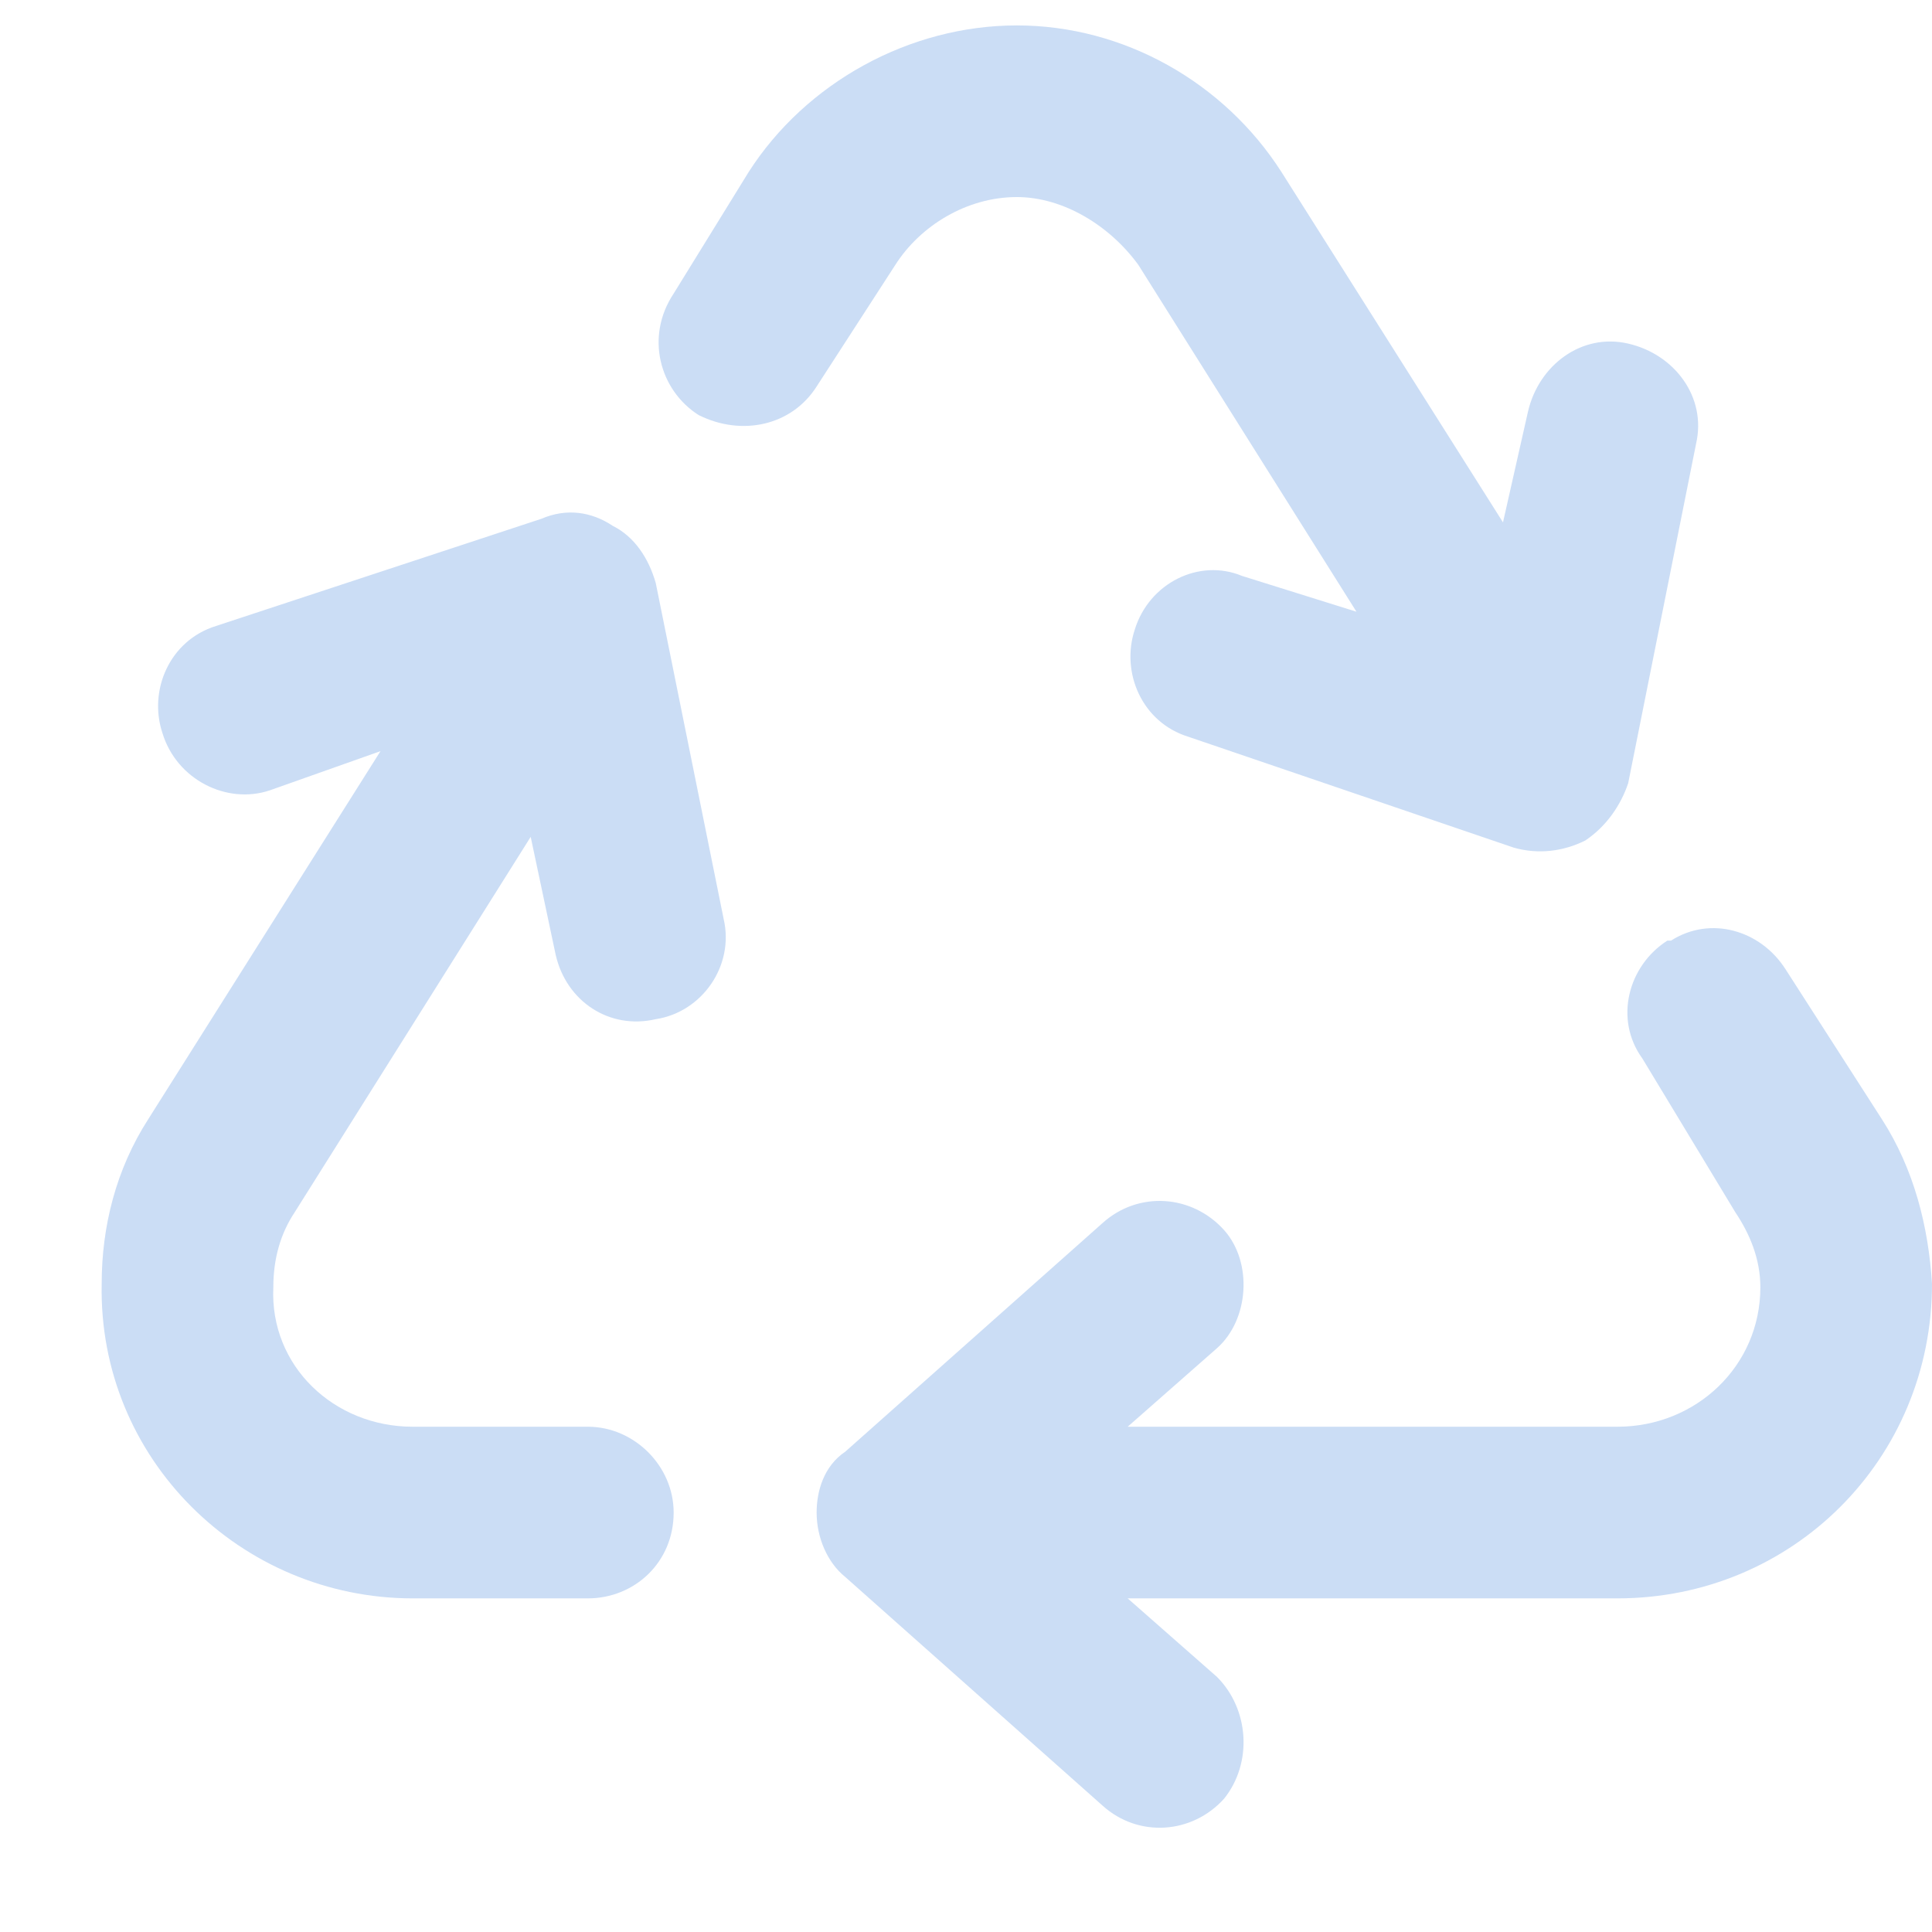 <svg width="19" height="19" viewBox="0 0 19 19" fill="none" xmlns="http://www.w3.org/2000/svg">
<path d="M7.363 1.691C7.926 0.812 8.945 0.25 10 0.25C11.055 0.25 12.039 0.812 12.602 1.691L14.781 5.137L15.027 4.047C15.133 3.59 15.555 3.273 16.012 3.379C16.469 3.484 16.785 3.906 16.68 4.363L16.012 7.703C15.941 7.914 15.801 8.125 15.59 8.266C15.379 8.371 15.133 8.406 14.887 8.336L11.688 7.246C11.23 7.105 11.02 6.613 11.16 6.191C11.301 5.734 11.793 5.488 12.215 5.664L13.34 6.016L11.195 2.605C10.914 2.219 10.457 1.938 10 1.938C9.508 1.938 9.051 2.219 8.805 2.605L8.031 3.801C7.785 4.188 7.293 4.293 6.871 4.082C6.484 3.836 6.344 3.309 6.625 2.887L7.363 1.691ZM16.434 9.25C16.82 9.004 17.312 9.145 17.559 9.531L18.508 11.008C18.824 11.5 18.965 12.062 19 12.625C19 14.348 17.629 15.719 15.906 15.719H11.09L11.969 16.492C12.285 16.809 12.32 17.336 12.039 17.688C11.723 18.039 11.195 18.074 10.844 17.758L8.312 15.508C8.137 15.367 8.031 15.121 8.031 14.875C8.031 14.664 8.102 14.418 8.312 14.277L10.844 12.027C11.195 11.711 11.723 11.746 12.039 12.098C12.32 12.414 12.285 12.977 11.969 13.258L11.09 14.031H15.906C16.68 14.031 17.312 13.434 17.312 12.66C17.312 12.379 17.207 12.133 17.066 11.922L16.152 10.41C15.871 10.023 16.012 9.496 16.398 9.25H16.434ZM5.465 9.391L5.219 8.23L2.898 11.922C2.758 12.133 2.688 12.379 2.688 12.66C2.652 13.434 3.285 14.031 4.059 14.031H5.781C6.238 14.031 6.625 14.418 6.625 14.875C6.625 15.367 6.238 15.719 5.781 15.719H4.059C2.371 15.719 0.965 14.348 1 12.625C1 12.062 1.141 11.5 1.457 11.008L3.742 7.387L2.652 7.773C2.23 7.914 1.738 7.668 1.598 7.211C1.457 6.789 1.668 6.297 2.125 6.156L5.324 5.102C5.57 4.996 5.816 5.031 6.027 5.172C6.238 5.277 6.379 5.488 6.449 5.734L7.117 9.039C7.223 9.496 6.906 9.953 6.449 10.023C5.992 10.129 5.57 9.848 5.465 9.391Z" fill="#CBDDF5"/>
</svg>
